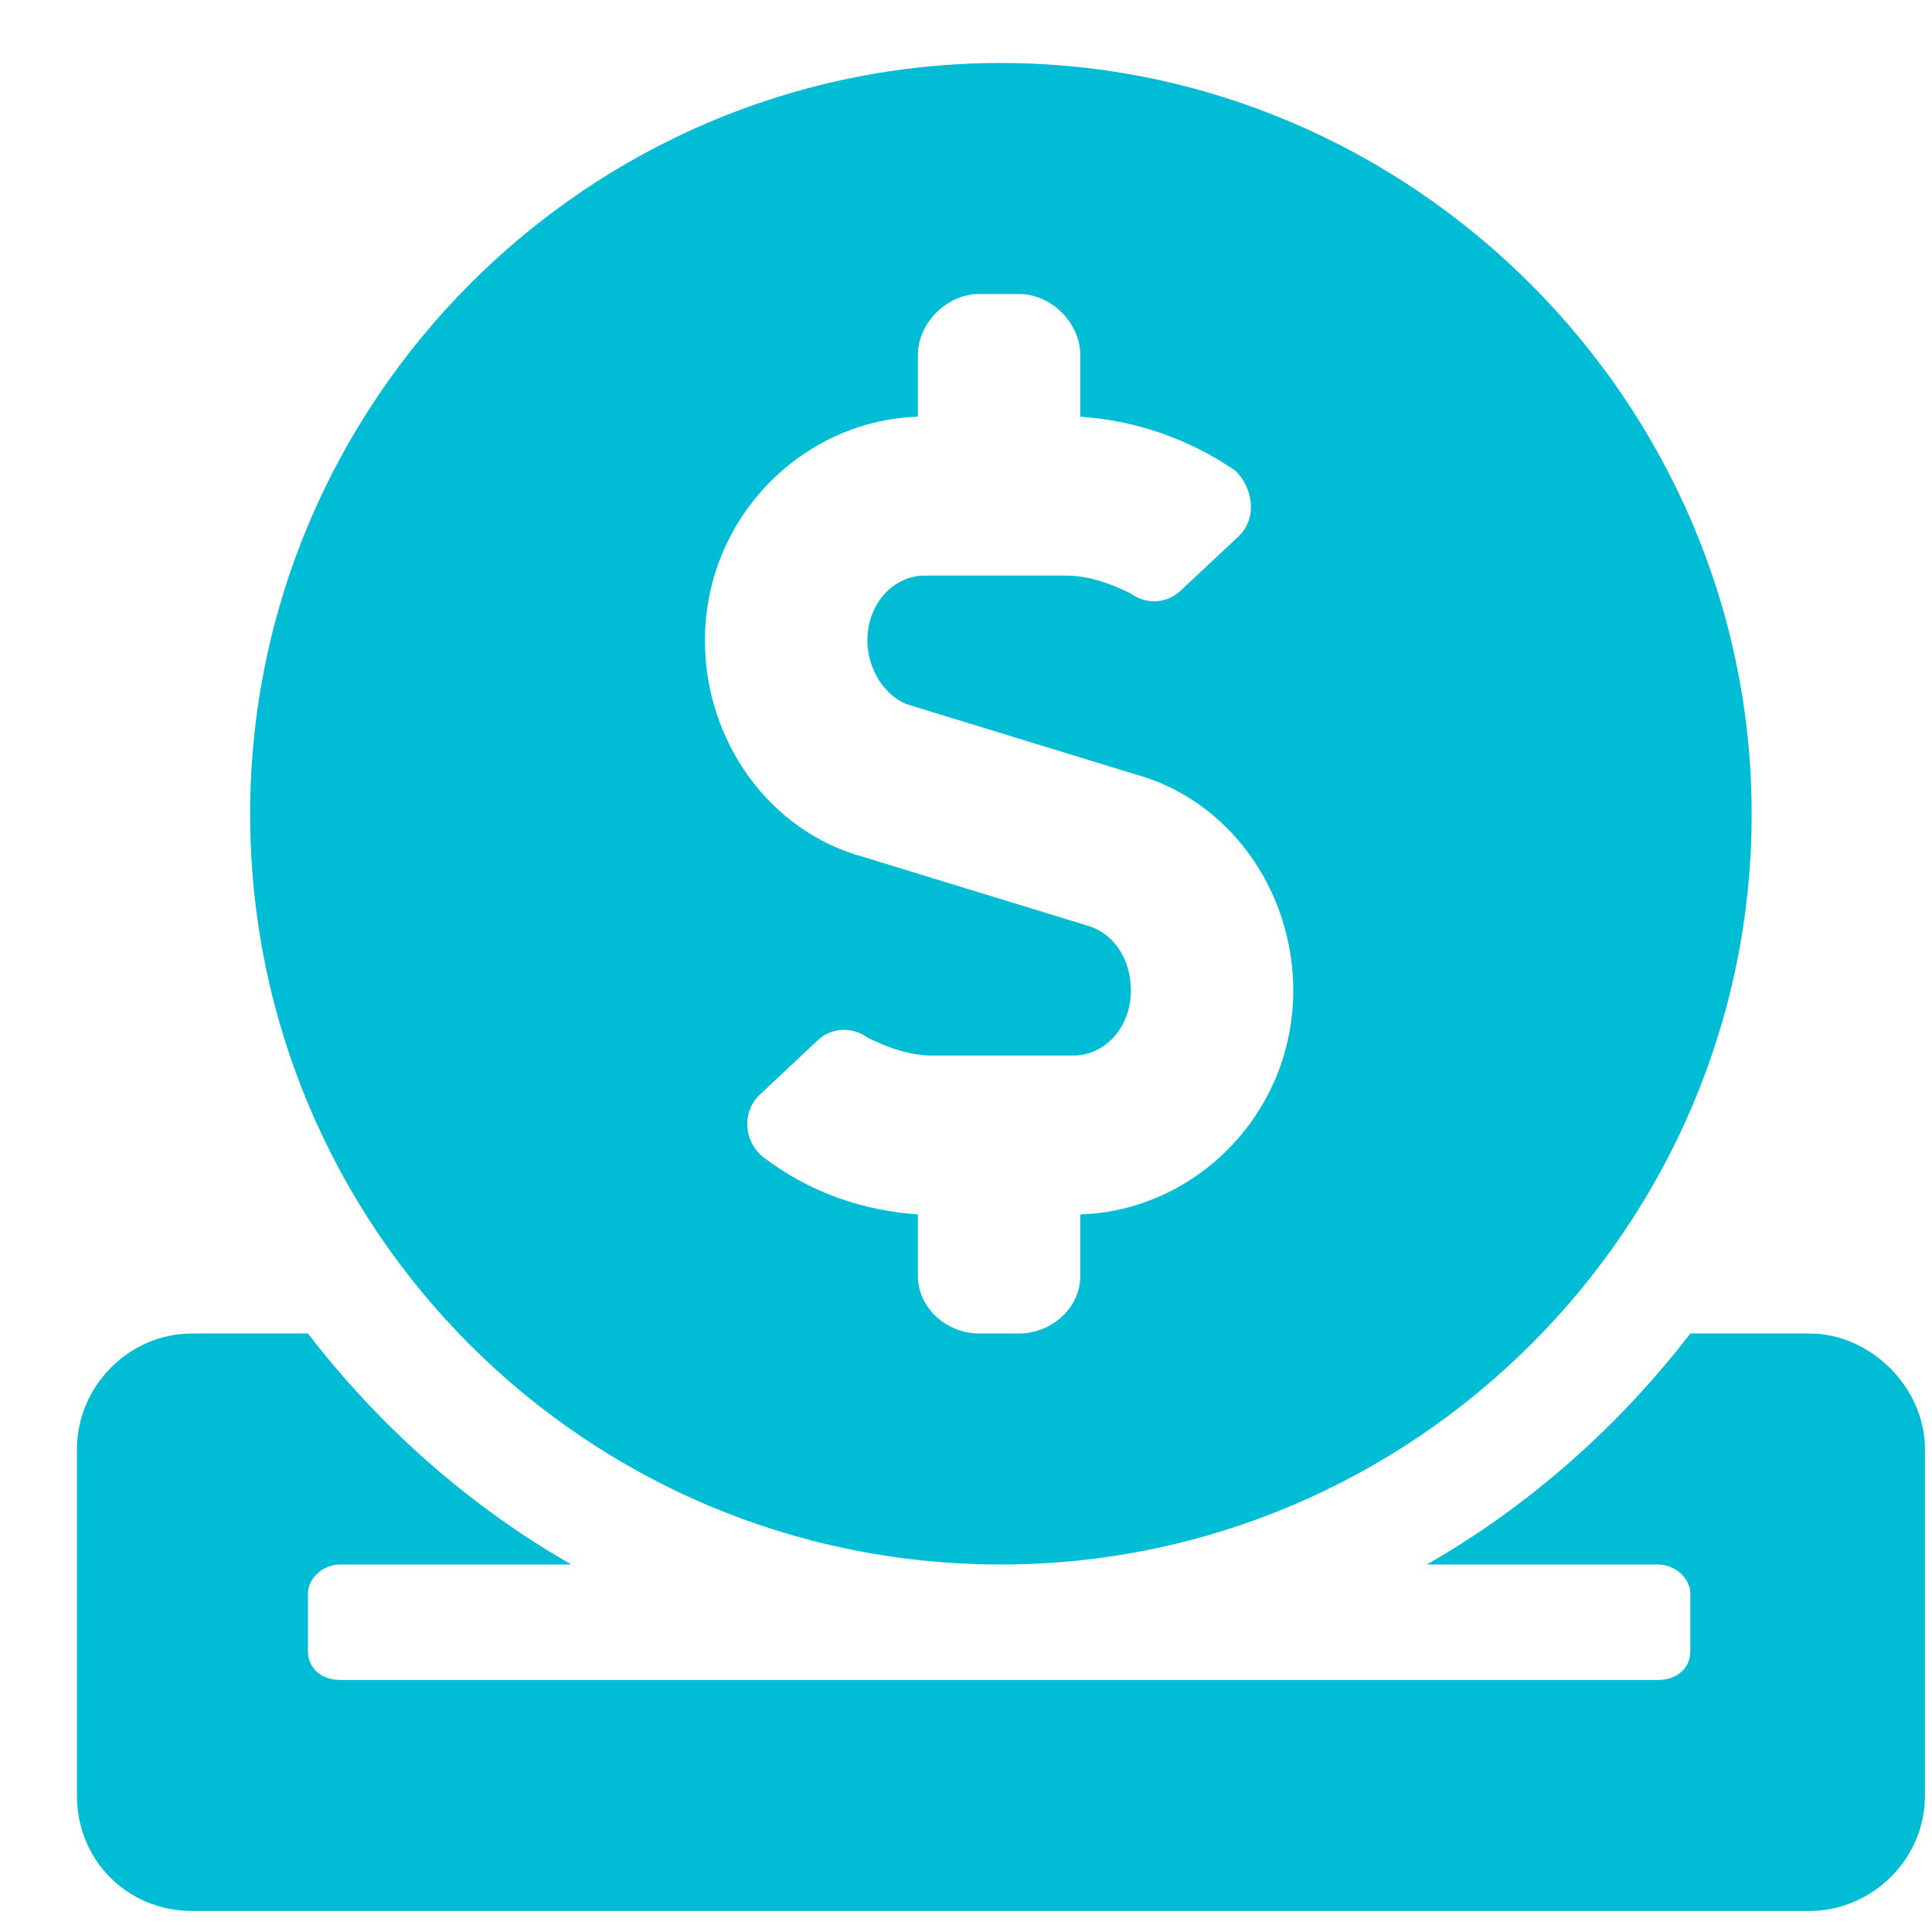 <svg width="23" height="23" viewBox="0 0 23 23" fill="none" xmlns="http://www.w3.org/2000/svg">
<path d="M11.916 18.625C6.974 18.625 2.978 14.629 2.978 9.688C2.978 4.789 6.974 0.75 11.916 0.75C16.814 0.75 20.853 4.789 20.853 9.688C20.853 14.629 16.814 18.625 11.916 18.625ZM10.927 4.961C9.552 5.004 8.392 6.164 8.392 7.625C8.392 8.828 9.166 9.902 10.283 10.203L12.947 11.02C13.248 11.105 13.463 11.406 13.463 11.793C13.463 12.223 13.162 12.566 12.775 12.566H11.099C10.841 12.566 10.584 12.48 10.326 12.352C10.154 12.223 9.896 12.223 9.724 12.395L9.037 13.039C8.822 13.254 8.865 13.598 9.08 13.77C9.638 14.199 10.283 14.414 10.927 14.457V15.188C10.927 15.574 11.271 15.875 11.658 15.875H12.13C12.517 15.875 12.861 15.574 12.861 15.188V14.457C14.236 14.414 15.396 13.254 15.396 11.793C15.396 10.59 14.623 9.516 13.505 9.215L10.841 8.398C10.541 8.312 10.326 7.969 10.326 7.625C10.326 7.195 10.627 6.852 11.013 6.852H12.689C12.947 6.852 13.205 6.938 13.463 7.066C13.634 7.195 13.892 7.195 14.064 7.023L14.752 6.379C14.966 6.164 14.923 5.82 14.709 5.605C14.15 5.219 13.505 5.004 12.861 4.961V4.23C12.861 3.844 12.517 3.5 12.13 3.5H11.658C11.271 3.5 10.927 3.844 10.927 4.23V4.961ZM21.541 15.875C22.271 15.875 22.916 16.52 22.916 17.25V21.375C22.916 22.148 22.271 22.75 21.541 22.75H2.291C1.517 22.75 0.916 22.148 0.916 21.375V17.25C0.916 16.52 1.517 15.875 2.291 15.875H3.666C4.525 16.992 5.599 17.938 6.802 18.625H4.052C3.837 18.625 3.666 18.797 3.666 18.969V19.656C3.666 19.871 3.837 20 4.052 20H19.736C19.951 20 20.123 19.871 20.123 19.656V18.969C20.123 18.797 19.951 18.625 19.736 18.625H16.986C18.189 17.938 19.263 16.992 20.123 15.875H21.541Z" fill="#00BCD4"/>
</svg>
